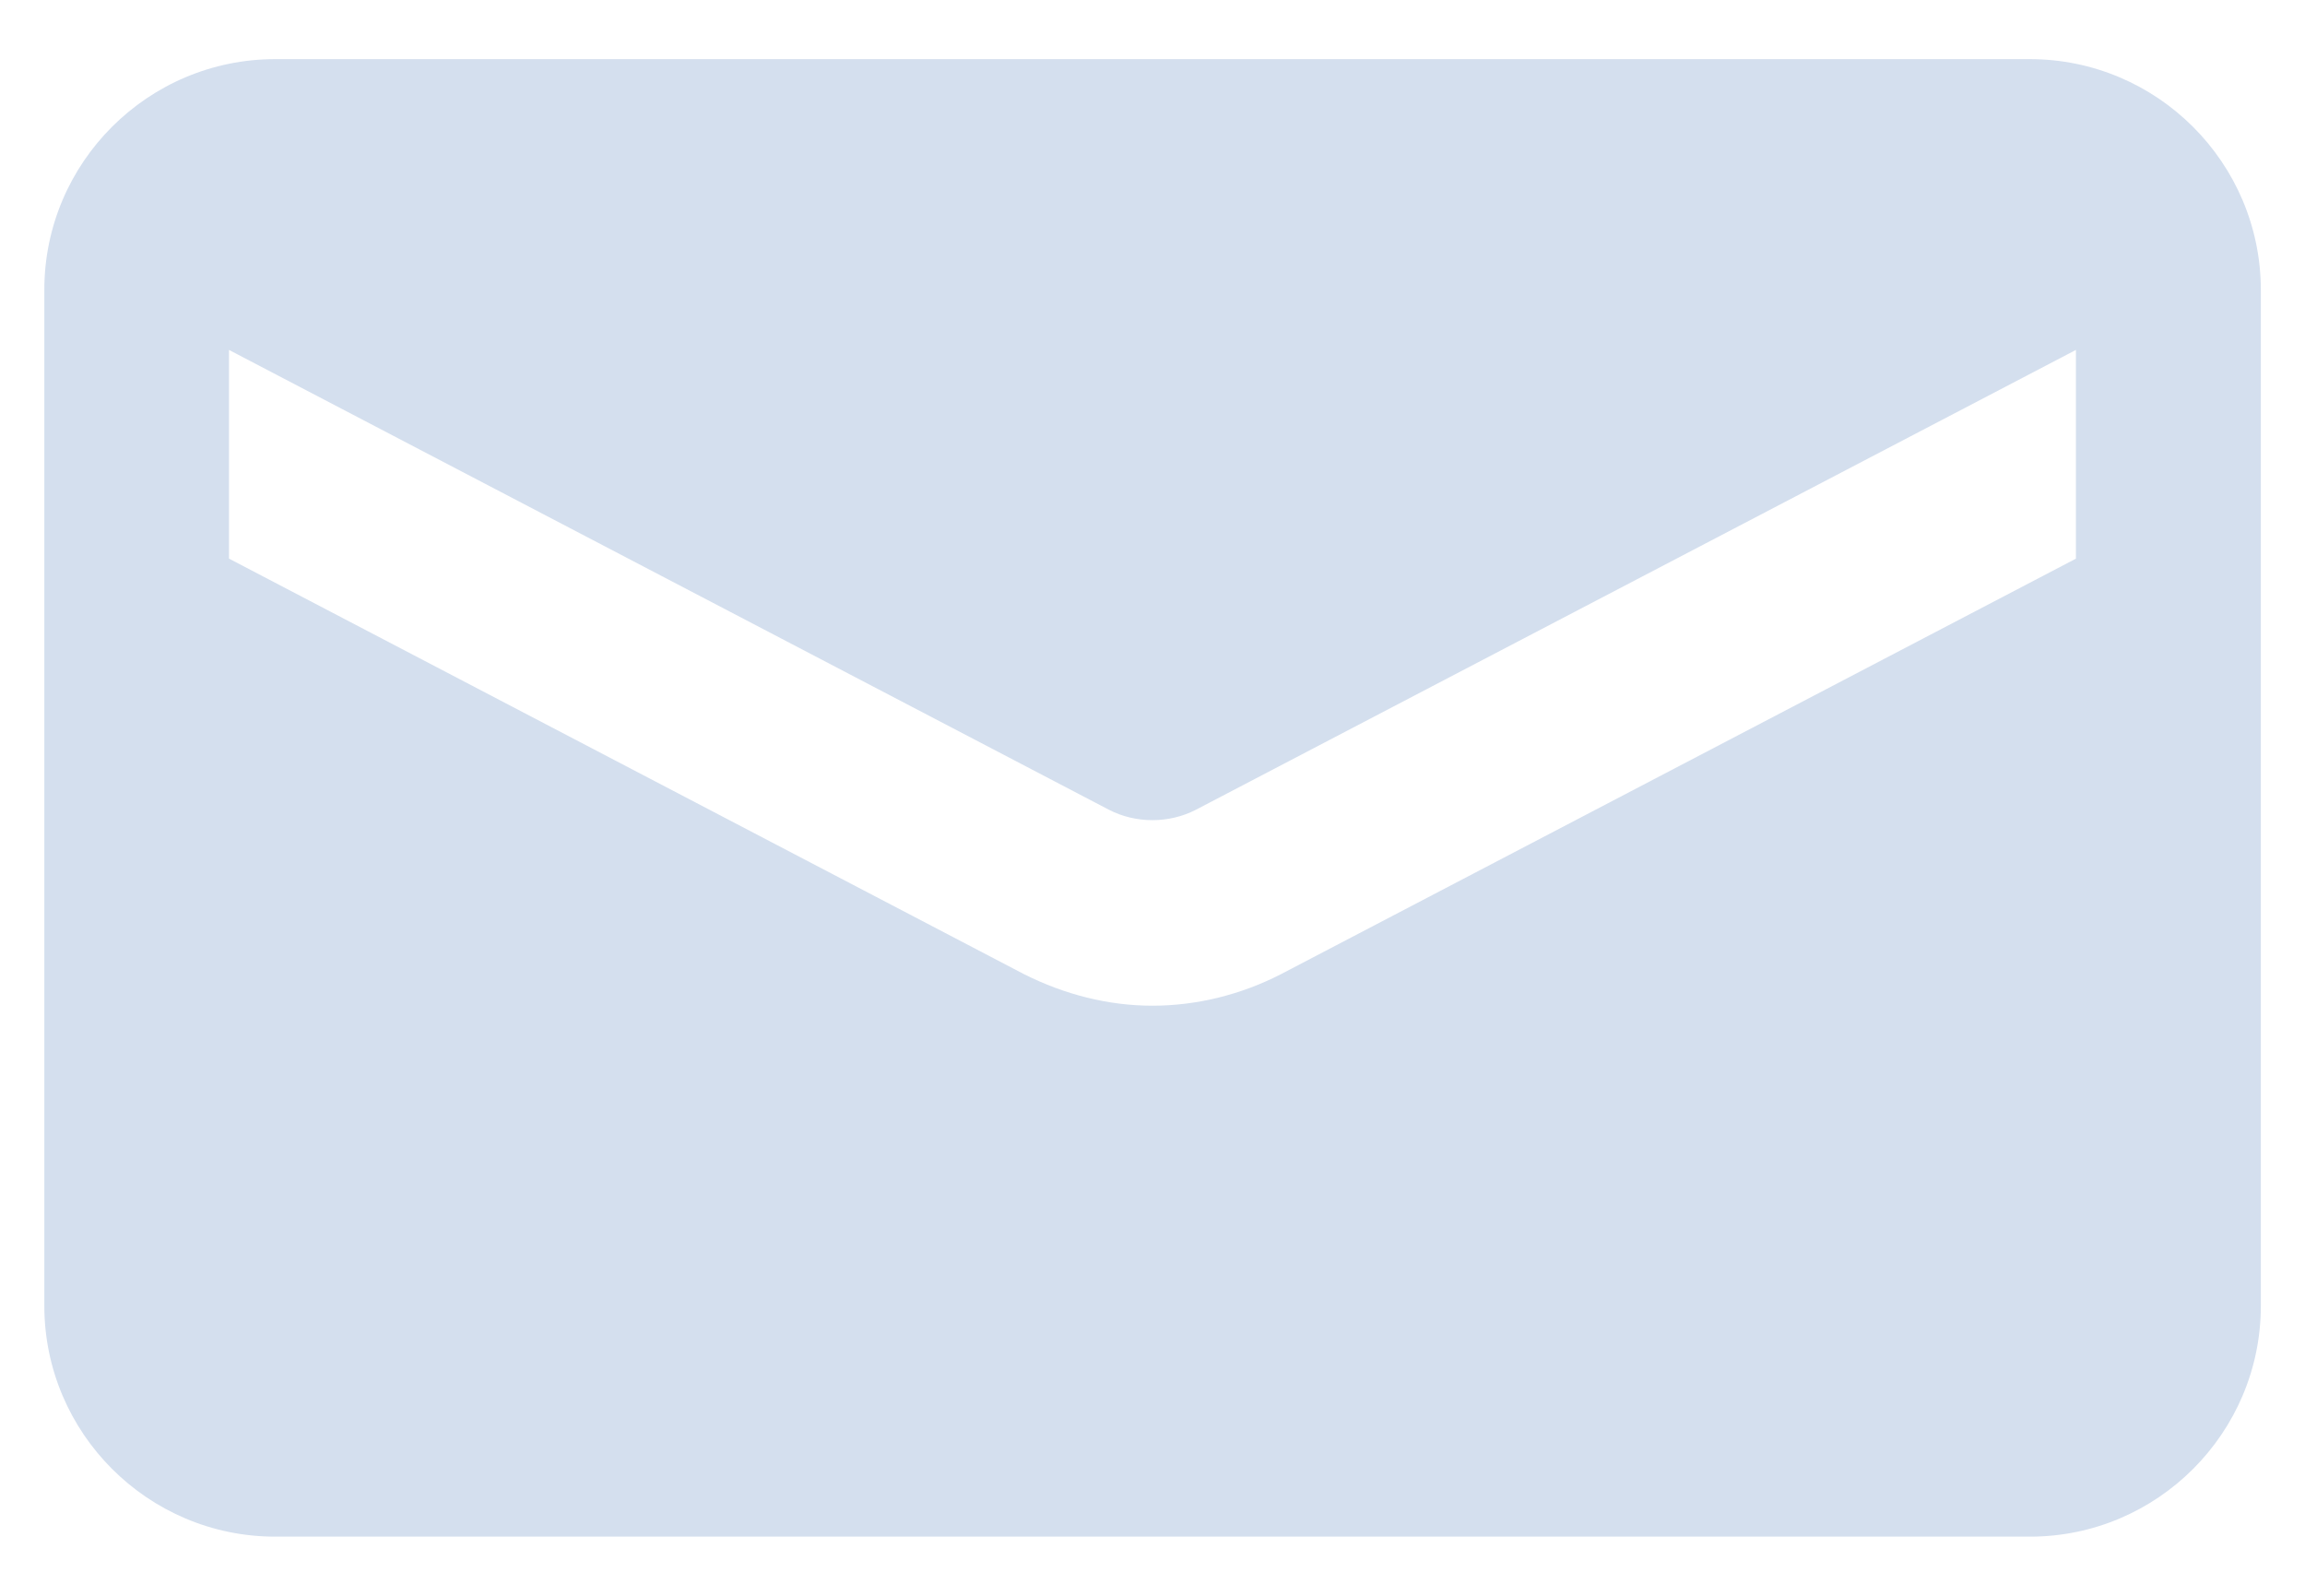 <svg width="26" height="18" viewBox="0 0 26 18" fill="none" xmlns="http://www.w3.org/2000/svg">
<path d="M22.895 0.667H3.105C1.669 0.667 0.5 1.834 0.5 3.27V14.728C0.5 16.164 1.669 17.333 3.105 17.333H22.897C24.333 17.333 25.502 16.164 25.502 14.728V3.27C25.5 1.834 24.331 0.667 22.895 0.667ZM23.417 6.301L14.448 10.989C14 11.219 13.5 11.344 13 11.344C12.5 11.344 12.011 11.219 11.552 10.989L2.583 6.301V3.947L12.509 9.134C12.811 9.29 13.186 9.29 13.489 9.134L23.416 3.947V6.301H23.417Z" fill="#D4DFEE"/>
</svg>
